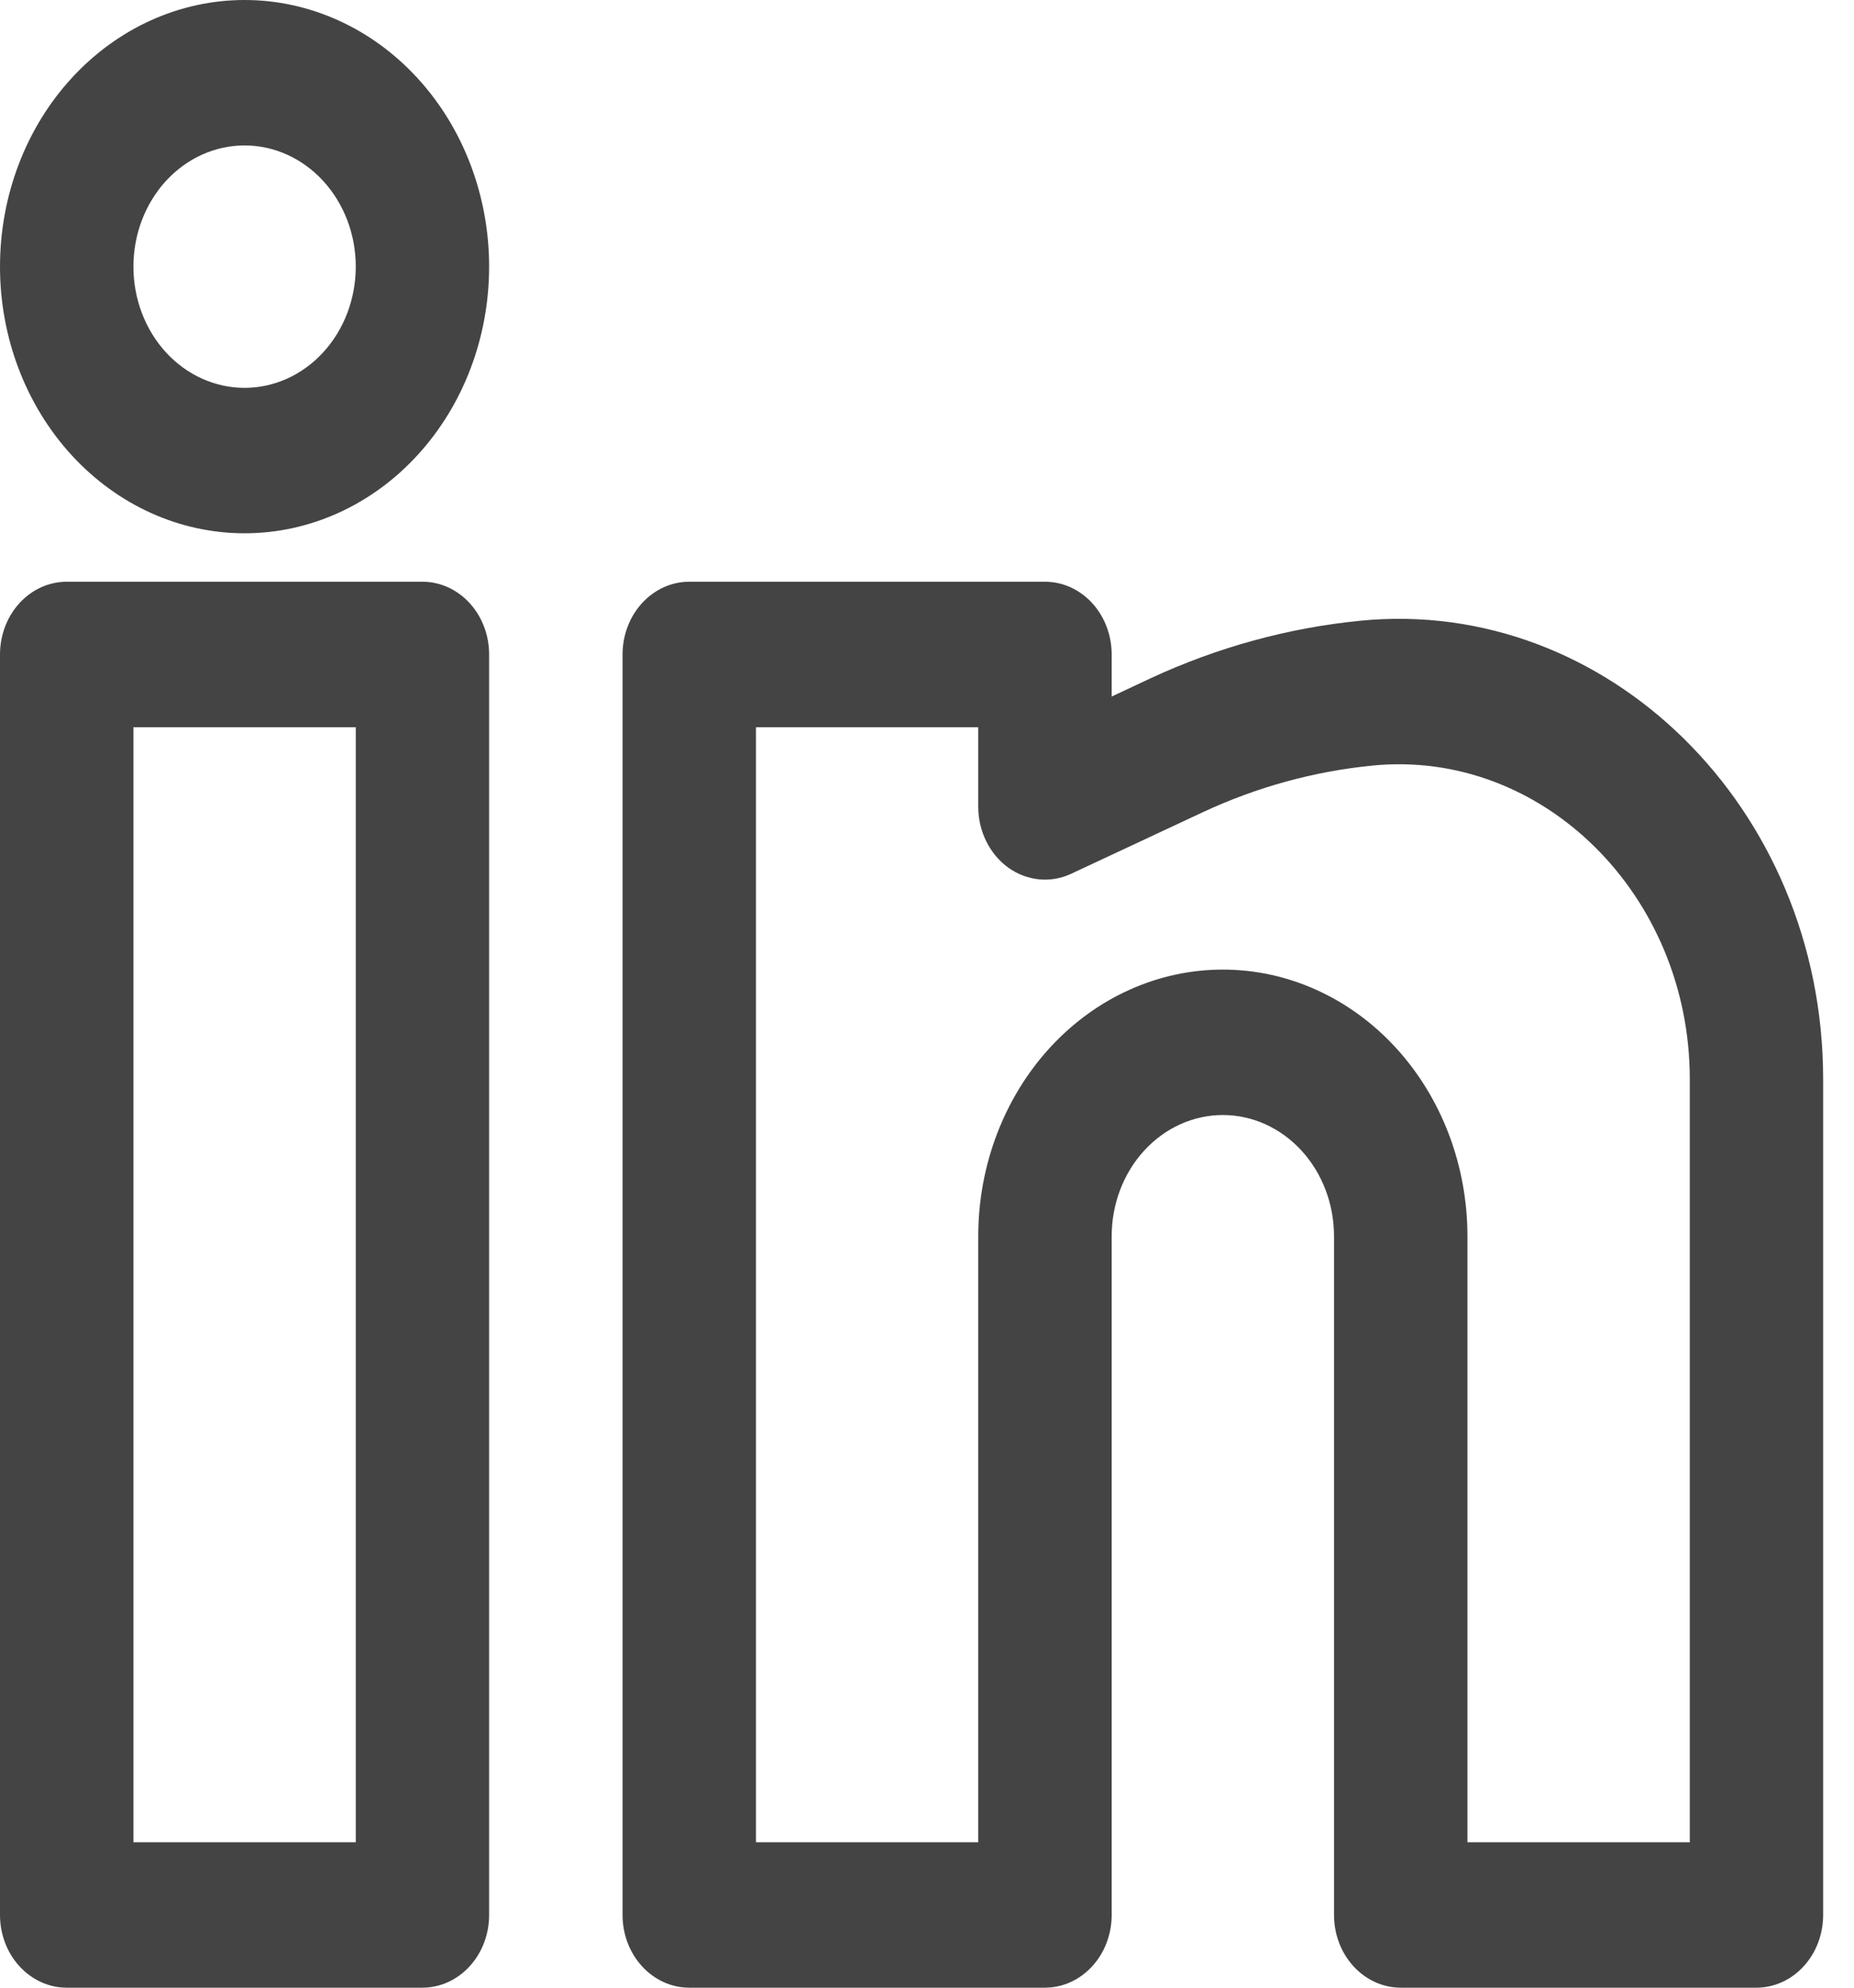 <svg width="28" height="30" viewBox="0 0 28 30" fill="none" xmlns="http://www.w3.org/2000/svg">
<path fill-rule="evenodd" clip-rule="evenodd" d="M3.694 0C2.714 0 1.775 0.424 1.082 1.179C0.389 1.933 0 2.957 0 4.024C0 5.092 0.389 6.115 1.082 6.87C1.775 7.625 2.714 8.049 3.694 8.049C4.673 8.049 5.613 7.625 6.305 6.87C6.998 6.115 7.387 5.092 7.387 4.024C7.387 2.957 6.998 1.933 6.305 1.179C5.613 0.424 4.673 0 3.694 0ZM2.015 4.024C2.015 3.539 2.192 3.074 2.506 2.731C2.821 2.388 3.248 2.195 3.694 2.195C4.139 2.195 4.566 2.388 4.881 2.731C5.196 3.074 5.373 3.539 5.373 4.024C5.373 4.51 5.196 4.975 4.881 5.318C4.566 5.661 4.139 5.854 3.694 5.854C3.248 5.854 2.821 5.661 2.506 5.318C2.192 4.975 2.015 4.51 2.015 4.024ZM0 9.878C0 9.587 0.106 9.308 0.295 9.102C0.484 8.896 0.74 8.78 1.007 8.78H6.38C6.647 8.78 6.903 8.896 7.092 9.102C7.281 9.308 7.387 9.587 7.387 9.878V28.902C7.387 29.194 7.281 29.473 7.092 29.678C6.903 29.884 6.647 30 6.38 30H1.007C0.74 30 0.484 29.884 0.295 29.678C0.106 29.473 0 29.194 0 28.902V9.878ZM2.015 10.976V27.805H5.373V10.976H2.015ZM9.402 9.878C9.402 9.587 9.508 9.308 9.697 9.102C9.886 8.896 10.142 8.78 10.409 8.78H15.782C16.049 8.78 16.305 8.896 16.494 9.102C16.683 9.308 16.789 9.587 16.789 9.878V10.513L17.373 10.239C18.381 9.771 19.45 9.477 20.541 9.369C24.268 9 27.534 12.19 27.534 16.288V28.902C27.534 29.194 27.428 29.473 27.239 29.678C27.05 29.884 26.794 30 26.527 30H21.154C20.887 30 20.631 29.884 20.442 29.678C20.253 29.473 20.147 29.194 20.147 28.902V18.659C20.147 18.173 19.97 17.708 19.655 17.365C19.34 17.022 18.913 16.829 18.468 16.829C18.023 16.829 17.596 17.022 17.281 17.365C16.966 17.708 16.789 18.173 16.789 18.659V28.902C16.789 29.194 16.683 29.473 16.494 29.678C16.305 29.884 16.049 30 15.782 30H10.409C10.142 30 9.886 29.884 9.697 29.678C9.508 29.473 9.402 29.194 9.402 28.902V9.878ZM11.417 10.976V27.805H14.774V18.659C14.774 17.591 15.164 16.568 15.856 15.813C16.549 15.058 17.488 14.634 18.468 14.634C19.448 14.634 20.387 15.058 21.08 15.813C21.773 16.568 22.162 17.591 22.162 18.659V27.805H25.52V16.288C25.52 13.502 23.289 11.3 20.725 11.555C19.844 11.642 18.981 11.879 18.167 12.258L16.179 13.187C16.026 13.259 15.859 13.288 15.693 13.272C15.526 13.255 15.367 13.195 15.227 13.095C15.088 12.994 14.974 12.858 14.895 12.698C14.816 12.538 14.774 12.359 14.774 12.177V10.976H11.417Z" fill="#444444"/>
</svg>
